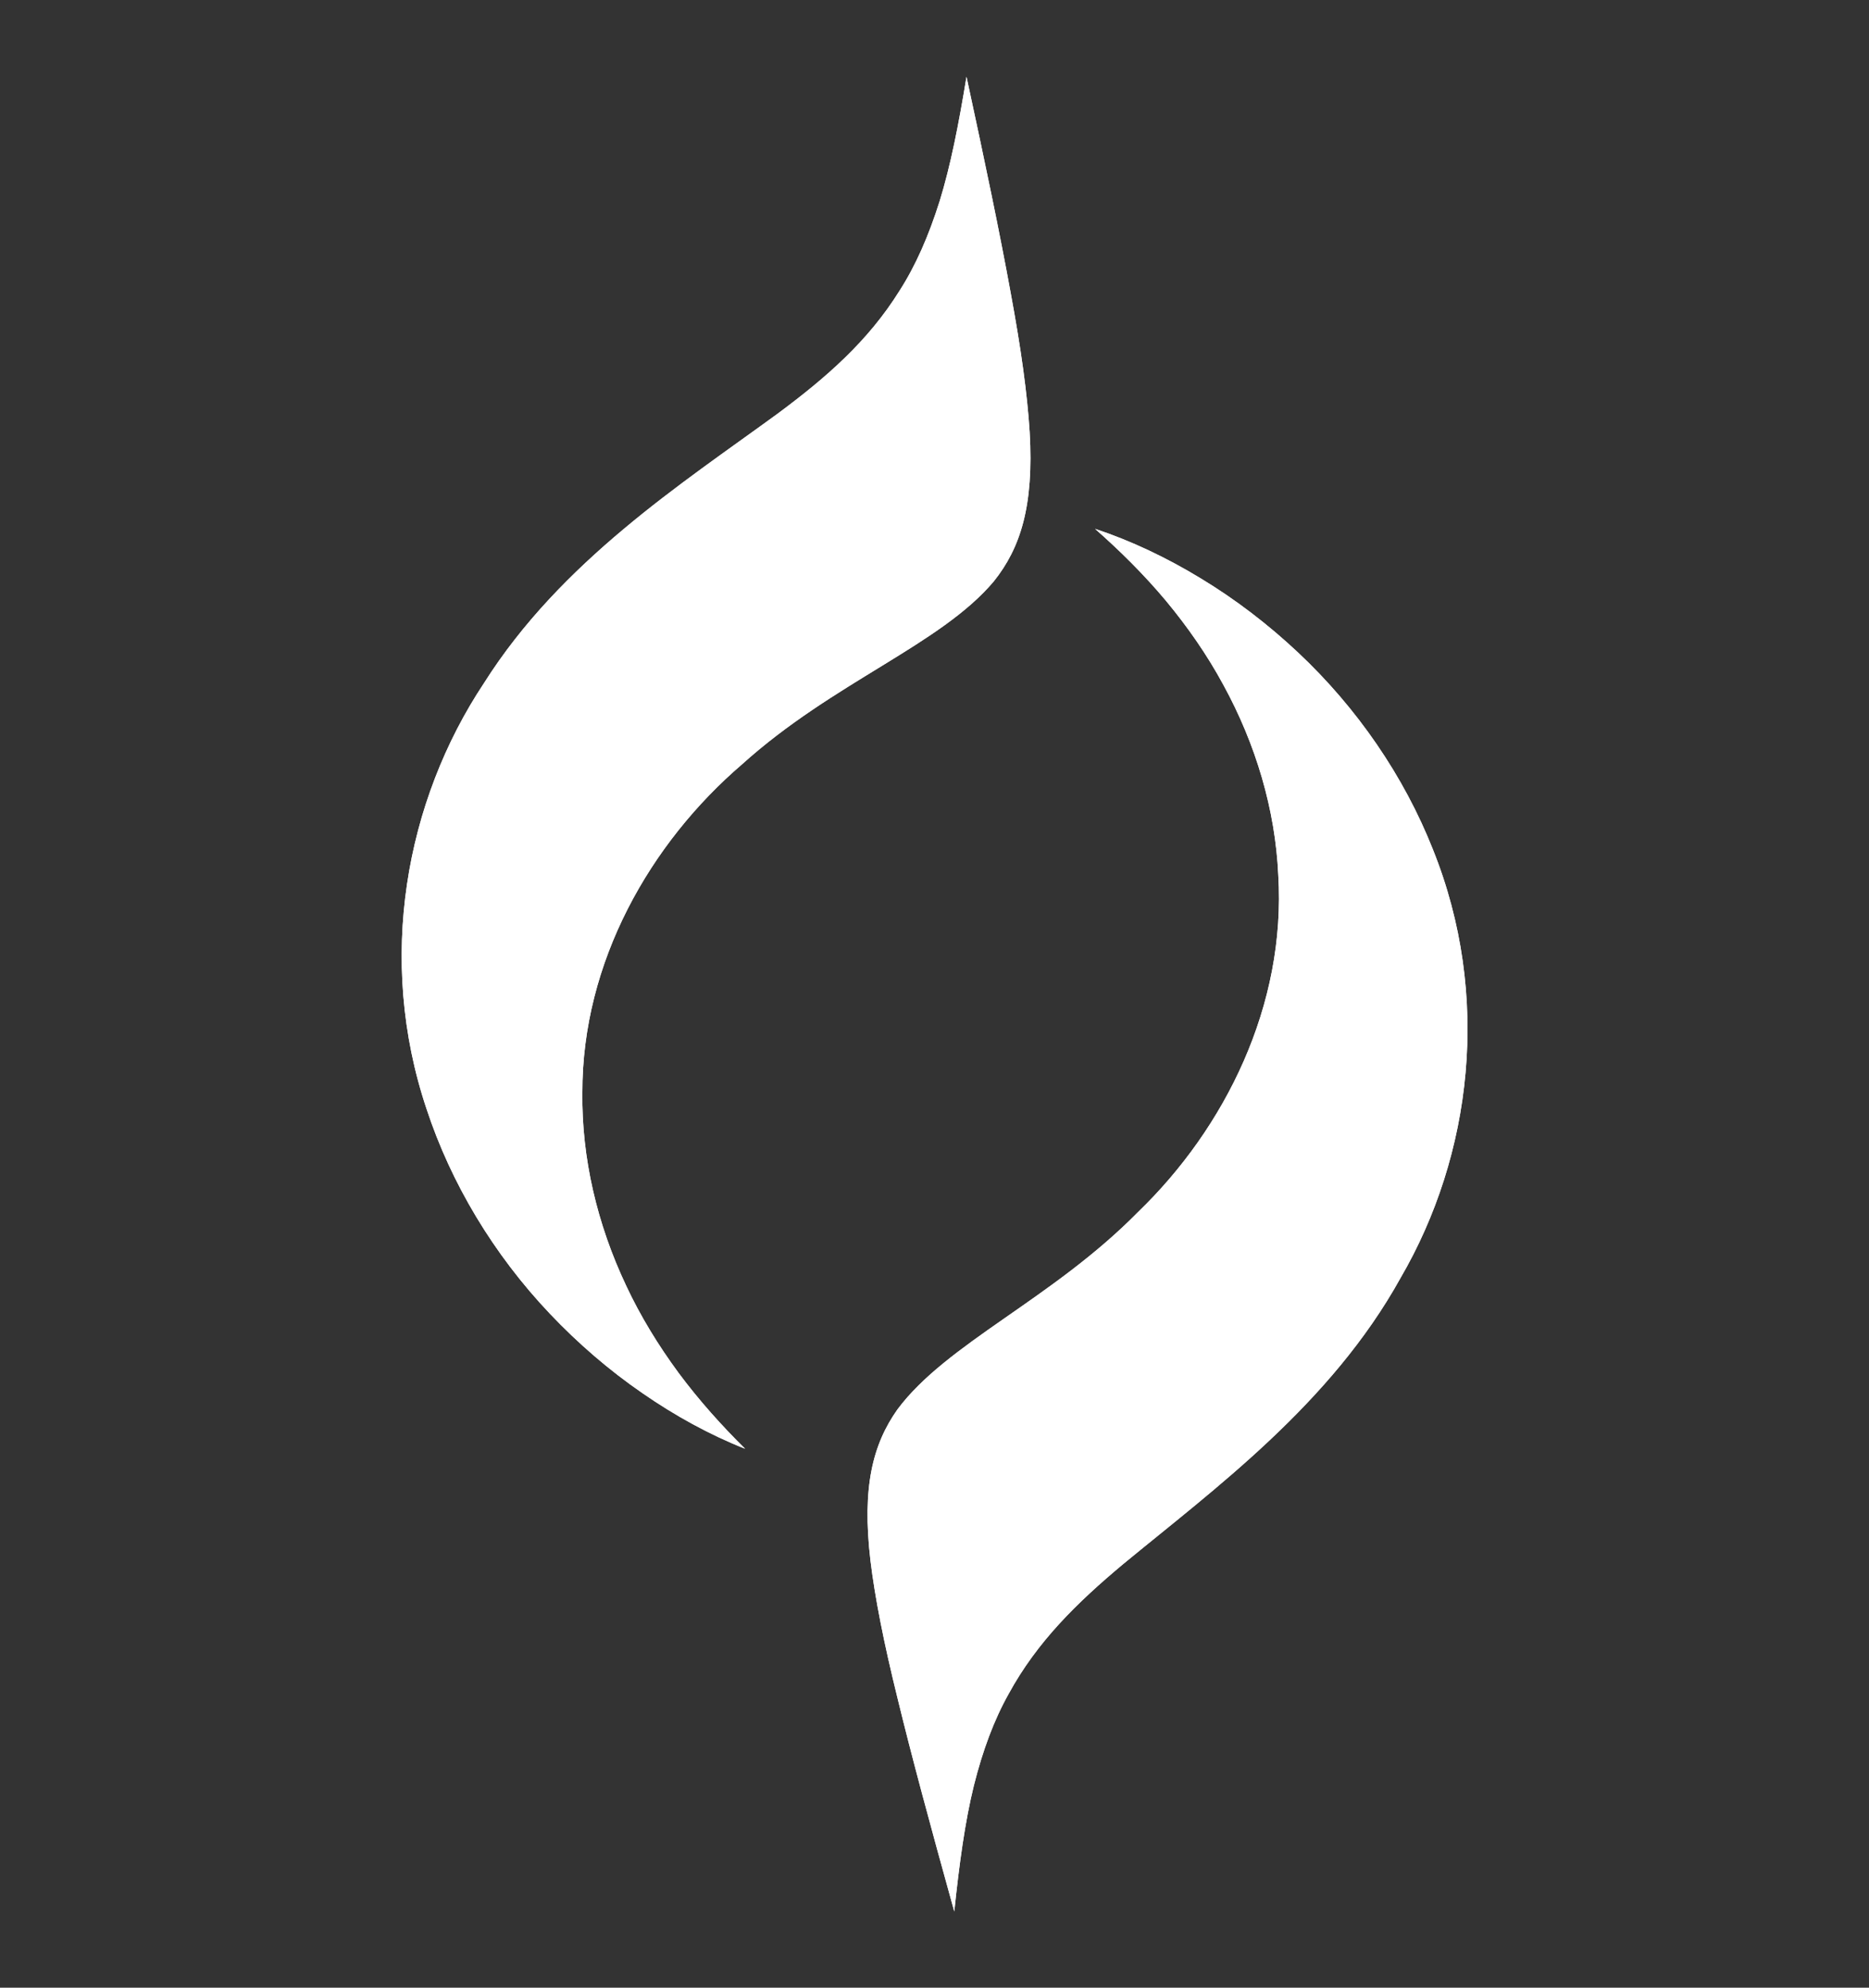 <svg xmlns="http://www.w3.org/2000/svg" xmlns:xlink="http://www.w3.org/1999/xlink" xmlns:a="http://ns.adobe.com/AdobeSVGViewerExtensions/3.0/" x="0px" y="0px" width="867px" height="922px" viewBox="4593.221 -35.602 867 922" xml:space="preserve">
<rect x="4593.221" y="-35.602" width="867" height="922" fill="#333333" stroke="none"/>
<defs>
</defs>
<g id="Warstwa_3_kopia">
	<g>
		<g>
			<g>
				<path fill="#FFFFFF" d="M5101.209,209.707c16.662,5.505,33.279,13.386,49.145,23.059c15.959,9.654,31.053,21.211,44.873,34.172      c27.656,25.926,49.332,57.704,62.689,91.465c27.322,67.954,18.121,141.913-15.047,198.846      c-32.344,58.364-86.186,97.659-128.684,132.693c-21.445,17.936-39.861,35.945-53.107,60.23      c-6.758,12.068-11.977,26.068-16.115,42.544c-4.076,16.57-6.74,36.018-9.063,58.345c-11.27-40.521-19.828-72.186-26.223-98.522      c-6.537-26.4-10.566-47.019-12.664-64.257c-4.029-34.153,1.096-53.935,12.521-70.117c22.949-30.801,71.715-51.048,111.613-91.56      c40.297-38.877,68.77-95.811,65.037-156.457c-1.383-30.115-10.359-60.508-25.49-88.115c-7.473-13.824-16.6-26.914-26.68-39.046      C5123.879,230.873,5112.682,219.815,5101.209,209.707z"></path>
			</g>
			<path fill="#FFFFFF" d="M4938.856,636.416c-16.348-6.46-32.463-15.29-47.762-25.9c-15.338-10.563-29.754-22.995-42.768-36.724     c-26.115-27.515-45.879-60.498-57.23-94.994c-23.293-69.402-9.795-142.702,26.678-197.592     c35.666-56.405,91.736-92.47,136.223-124.953c22.445-16.664,41.887-33.53,56.525-57.025     c7.463-11.633,13.471-25.306,18.592-41.542c5.033-16.275,8.83-35.537,12.451-57.686c8.885,41.087,15.576,73.216,20.422,99.868     c4.984,26.744,7.787,47.558,8.875,64.899c2.006,34.356-4.252,53.795-16.617,69.271c-24.691,29.418-74.553,46.758-116.781,84.866     c-42.498,36.445-74.256,91.624-74.09,152.383c-0.371,30.161,6.824,61.009,20.303,89.461     c6.646,14.231,15.002,27.822,24.359,40.521C4917.458,613.951,4927.977,625.657,4938.856,636.416z"></path>
		</g>
		<linearGradient id="SVGID_1_" gradientUnits="userSpaceOnUse" x1="0" y1="2366.314" x2="2578.009" y2="2366.314">
			<stop offset="0" style="stop-color:#010C4E"></stop>
			<stop offset="0.014" style="stop-color:#001452"></stop>
			<stop offset="0.106" style="stop-color:#00396E"></stop>
			<stop offset="0.194" style="stop-color:#005589"></stop>
			<stop offset="0.275" style="stop-color:#006DA1"></stop>
			<stop offset="0.348" style="stop-color:#007FB4"></stop>
			<stop offset="0.409" style="stop-color:#008ABF"></stop>
			<stop offset="0.453" style="stop-color:#008FC5"></stop>
			<stop offset="0.509" style="stop-color:#008CC2"></stop>
			<stop offset="0.576" style="stop-color:#0085BB"></stop>
			<stop offset="0.648" style="stop-color:#007AB1"></stop>
			<stop offset="0.723" style="stop-color:#006BA3"></stop>
			<stop offset="0.801" style="stop-color:#005892"></stop>
			<stop offset="0.881" style="stop-color:#004280"></stop>
			<stop offset="0.96" style="stop-color:#13256D"></stop>
		</linearGradient>
		<rect y="1787.398" display="none" fill="url(#SVGID_1_)" width="2578.009" height="1157.831"></rect>
	</g>
</g>
<path fill="#FFFFFF" d="M5101.209,209.707c16.662,5.505,33.279,13.386,49.145,23.059c15.959,9.654,31.053,21.211,44.873,34.172  c27.656,25.926,49.332,57.704,62.689,91.465c27.322,67.954,18.121,141.913-15.047,198.846  c-32.344,58.364-86.186,97.659-128.684,132.693c-21.445,17.936-39.861,35.945-53.107,60.23  c-6.758,12.068-11.977,26.068-16.115,42.544c-4.076,16.57-6.74,36.018-9.063,58.345c-11.27-40.521-19.828-72.186-26.223-98.522  c-6.537-26.4-10.566-47.019-12.664-64.257c-4.029-34.153,1.096-53.935,12.521-70.117c22.949-30.801,71.715-51.048,111.613-91.56  c40.297-38.877,68.77-95.811,65.037-156.457c-1.383-30.115-10.359-60.508-25.49-88.115c-7.473-13.824-16.6-26.914-26.68-39.046  C5123.879,230.873,5112.682,219.815,5101.209,209.707z"></path>
<path fill="#FFFFFF" d="M4938.856,636.416c-16.348-6.46-32.463-15.29-47.762-25.9c-15.338-10.563-29.754-22.995-42.768-36.724  c-26.115-27.515-45.879-60.498-57.23-94.994c-23.293-69.402-9.795-142.702,26.678-197.592  c35.666-56.405,91.736-92.47,136.223-124.953c22.445-16.664,41.887-33.53,56.525-57.025c7.463-11.633,13.471-25.306,18.592-41.542  c5.033-16.275,8.83-35.537,12.451-57.686c8.885,41.087,15.576,73.216,20.422,99.868c4.984,26.744,7.787,47.558,8.875,64.899  c2.006,34.356-4.252,53.795-16.617,69.271c-24.691,29.418-74.553,46.758-116.781,84.866c-42.498,36.445-74.256,91.624-74.09,152.383  c-0.371,30.161,6.824,61.009,20.303,89.461c6.646,14.231,15.002,27.822,24.359,40.521  C4917.458,613.951,4927.977,625.657,4938.856,636.416z"></path>
</svg>